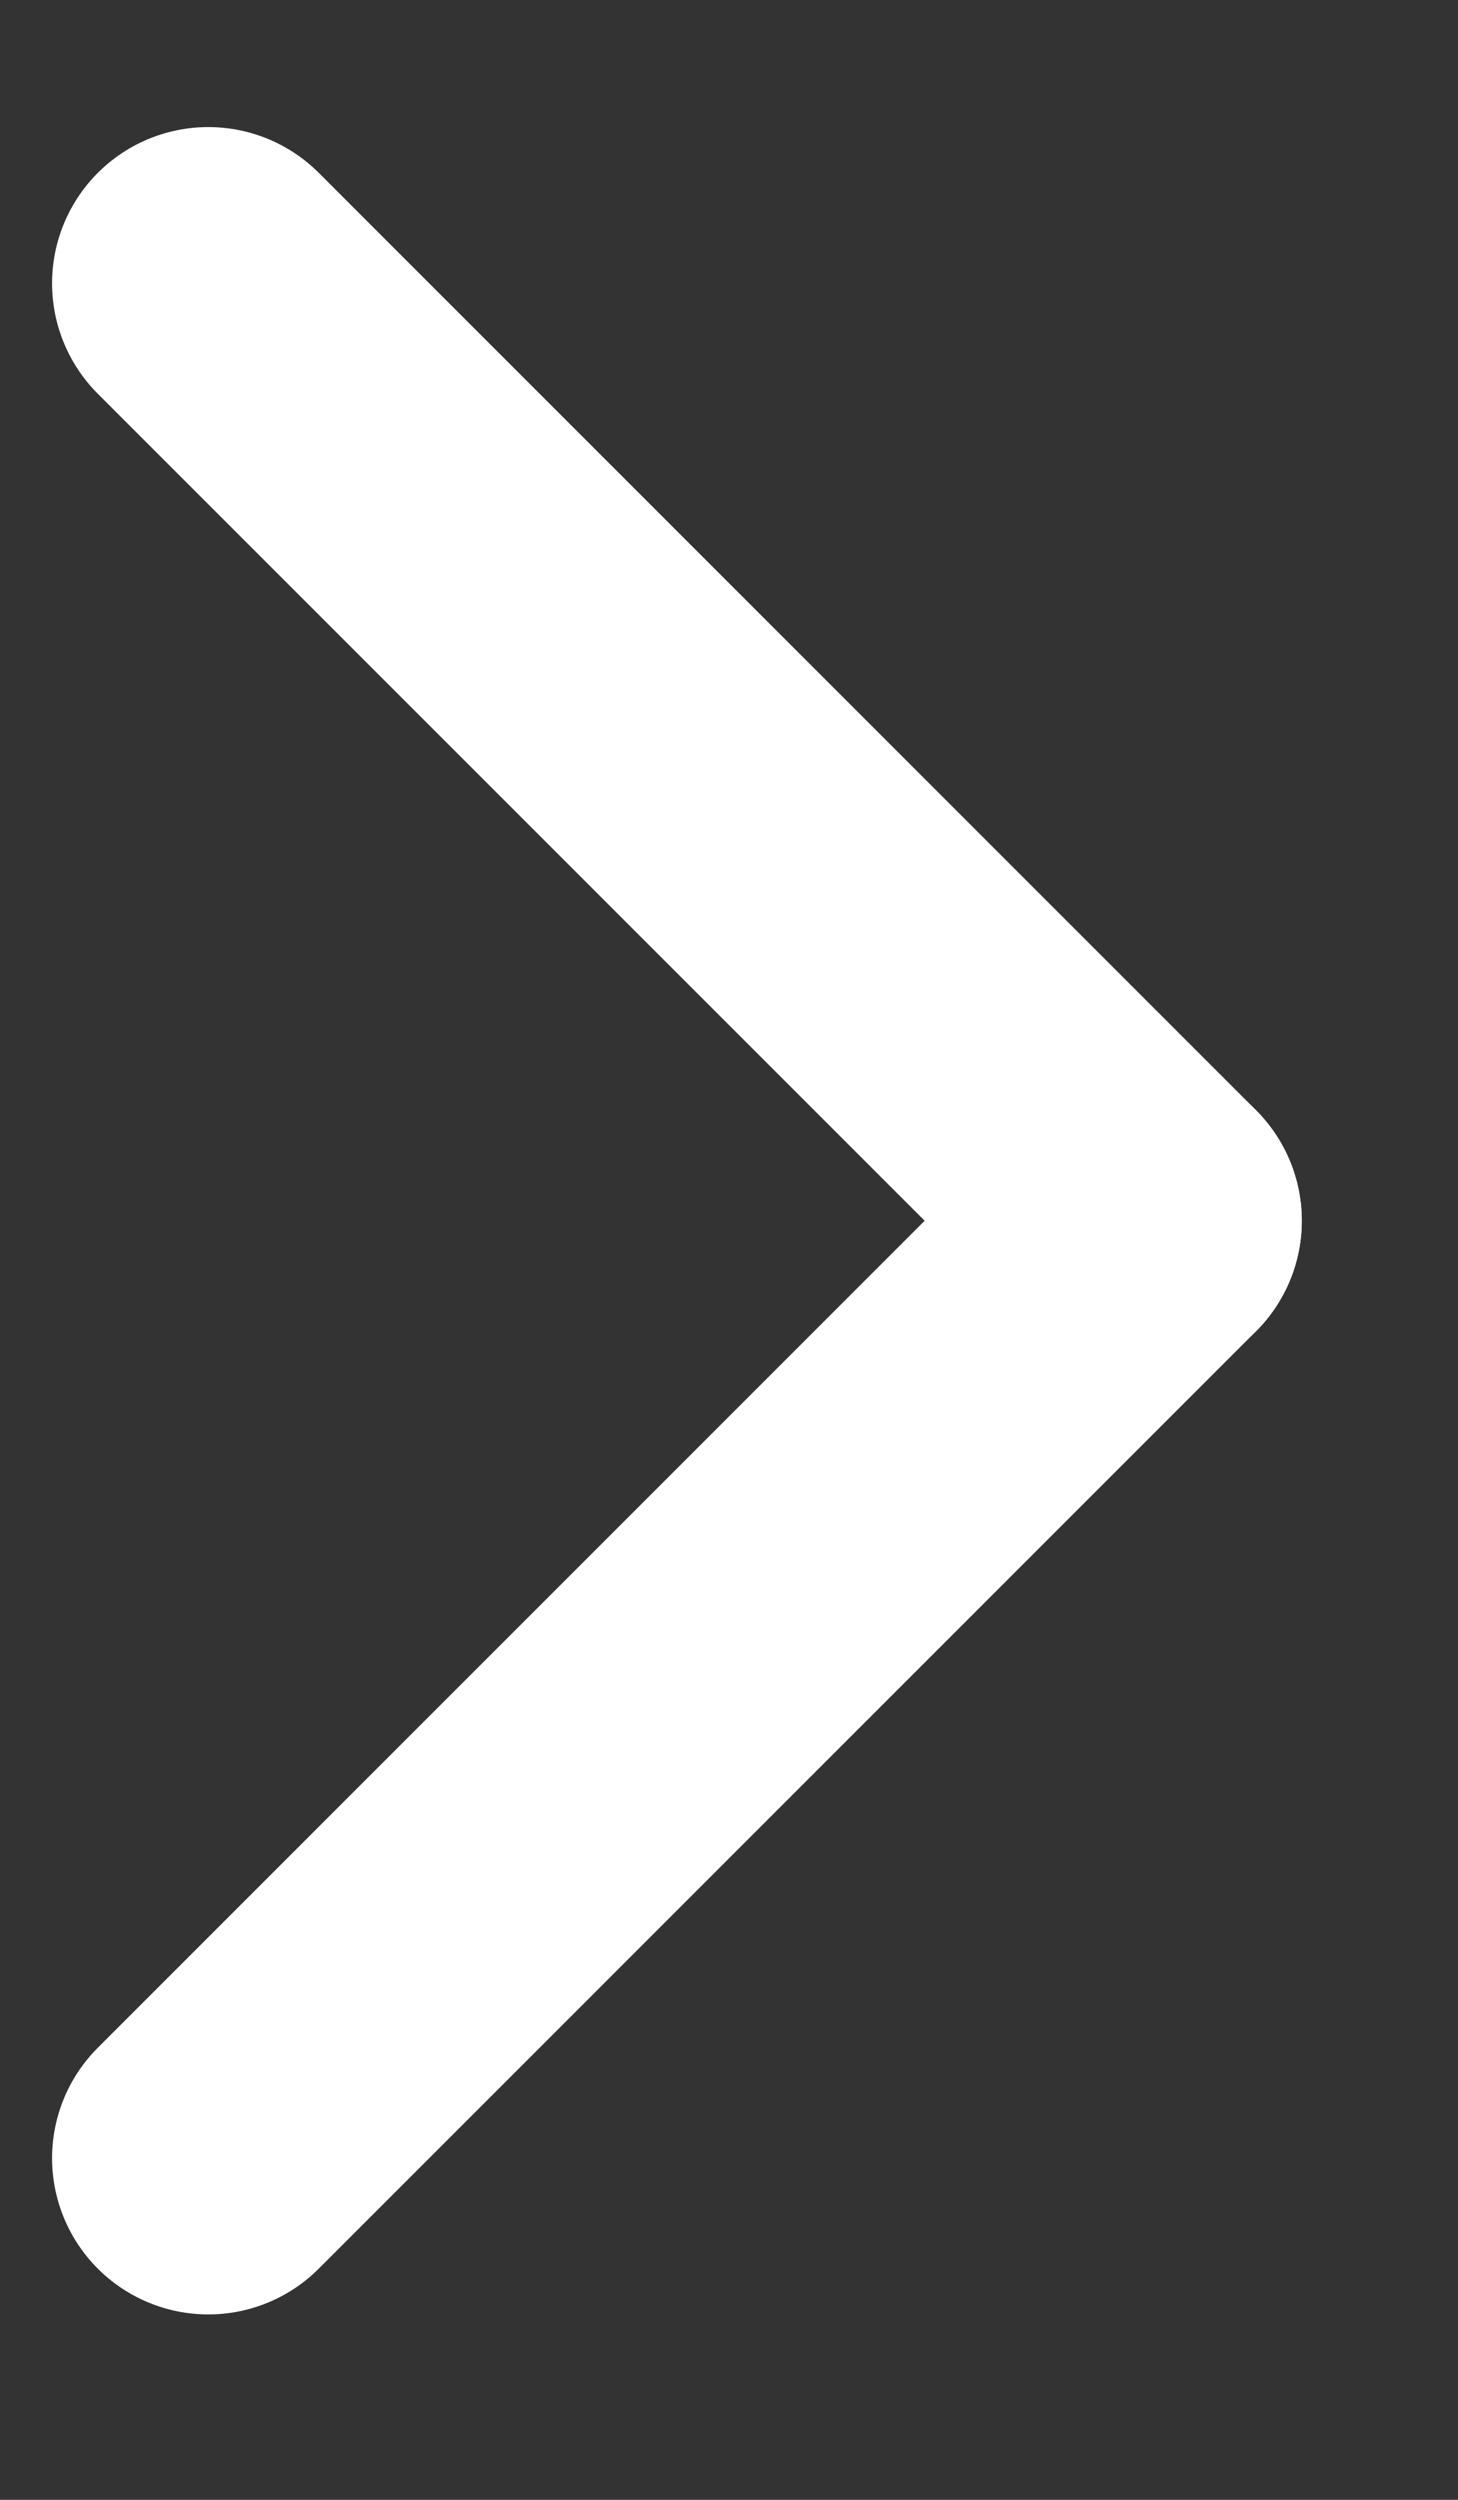 <svg width="7" height="12" viewBox="0 0 7 12" fill="none" xmlns="http://www.w3.org/2000/svg">
<rect x="0" y="0" width="7" height="12" fill="#333333" stroke="none"/>
<path d="M1 1.36L5.5 5.86" stroke="white" stroke-width="1.5" stroke-linecap="round"/>
<path d="M5.5 5.86L1 10.36" stroke="white" stroke-width="1.5" stroke-linecap="round"/>
</svg>
